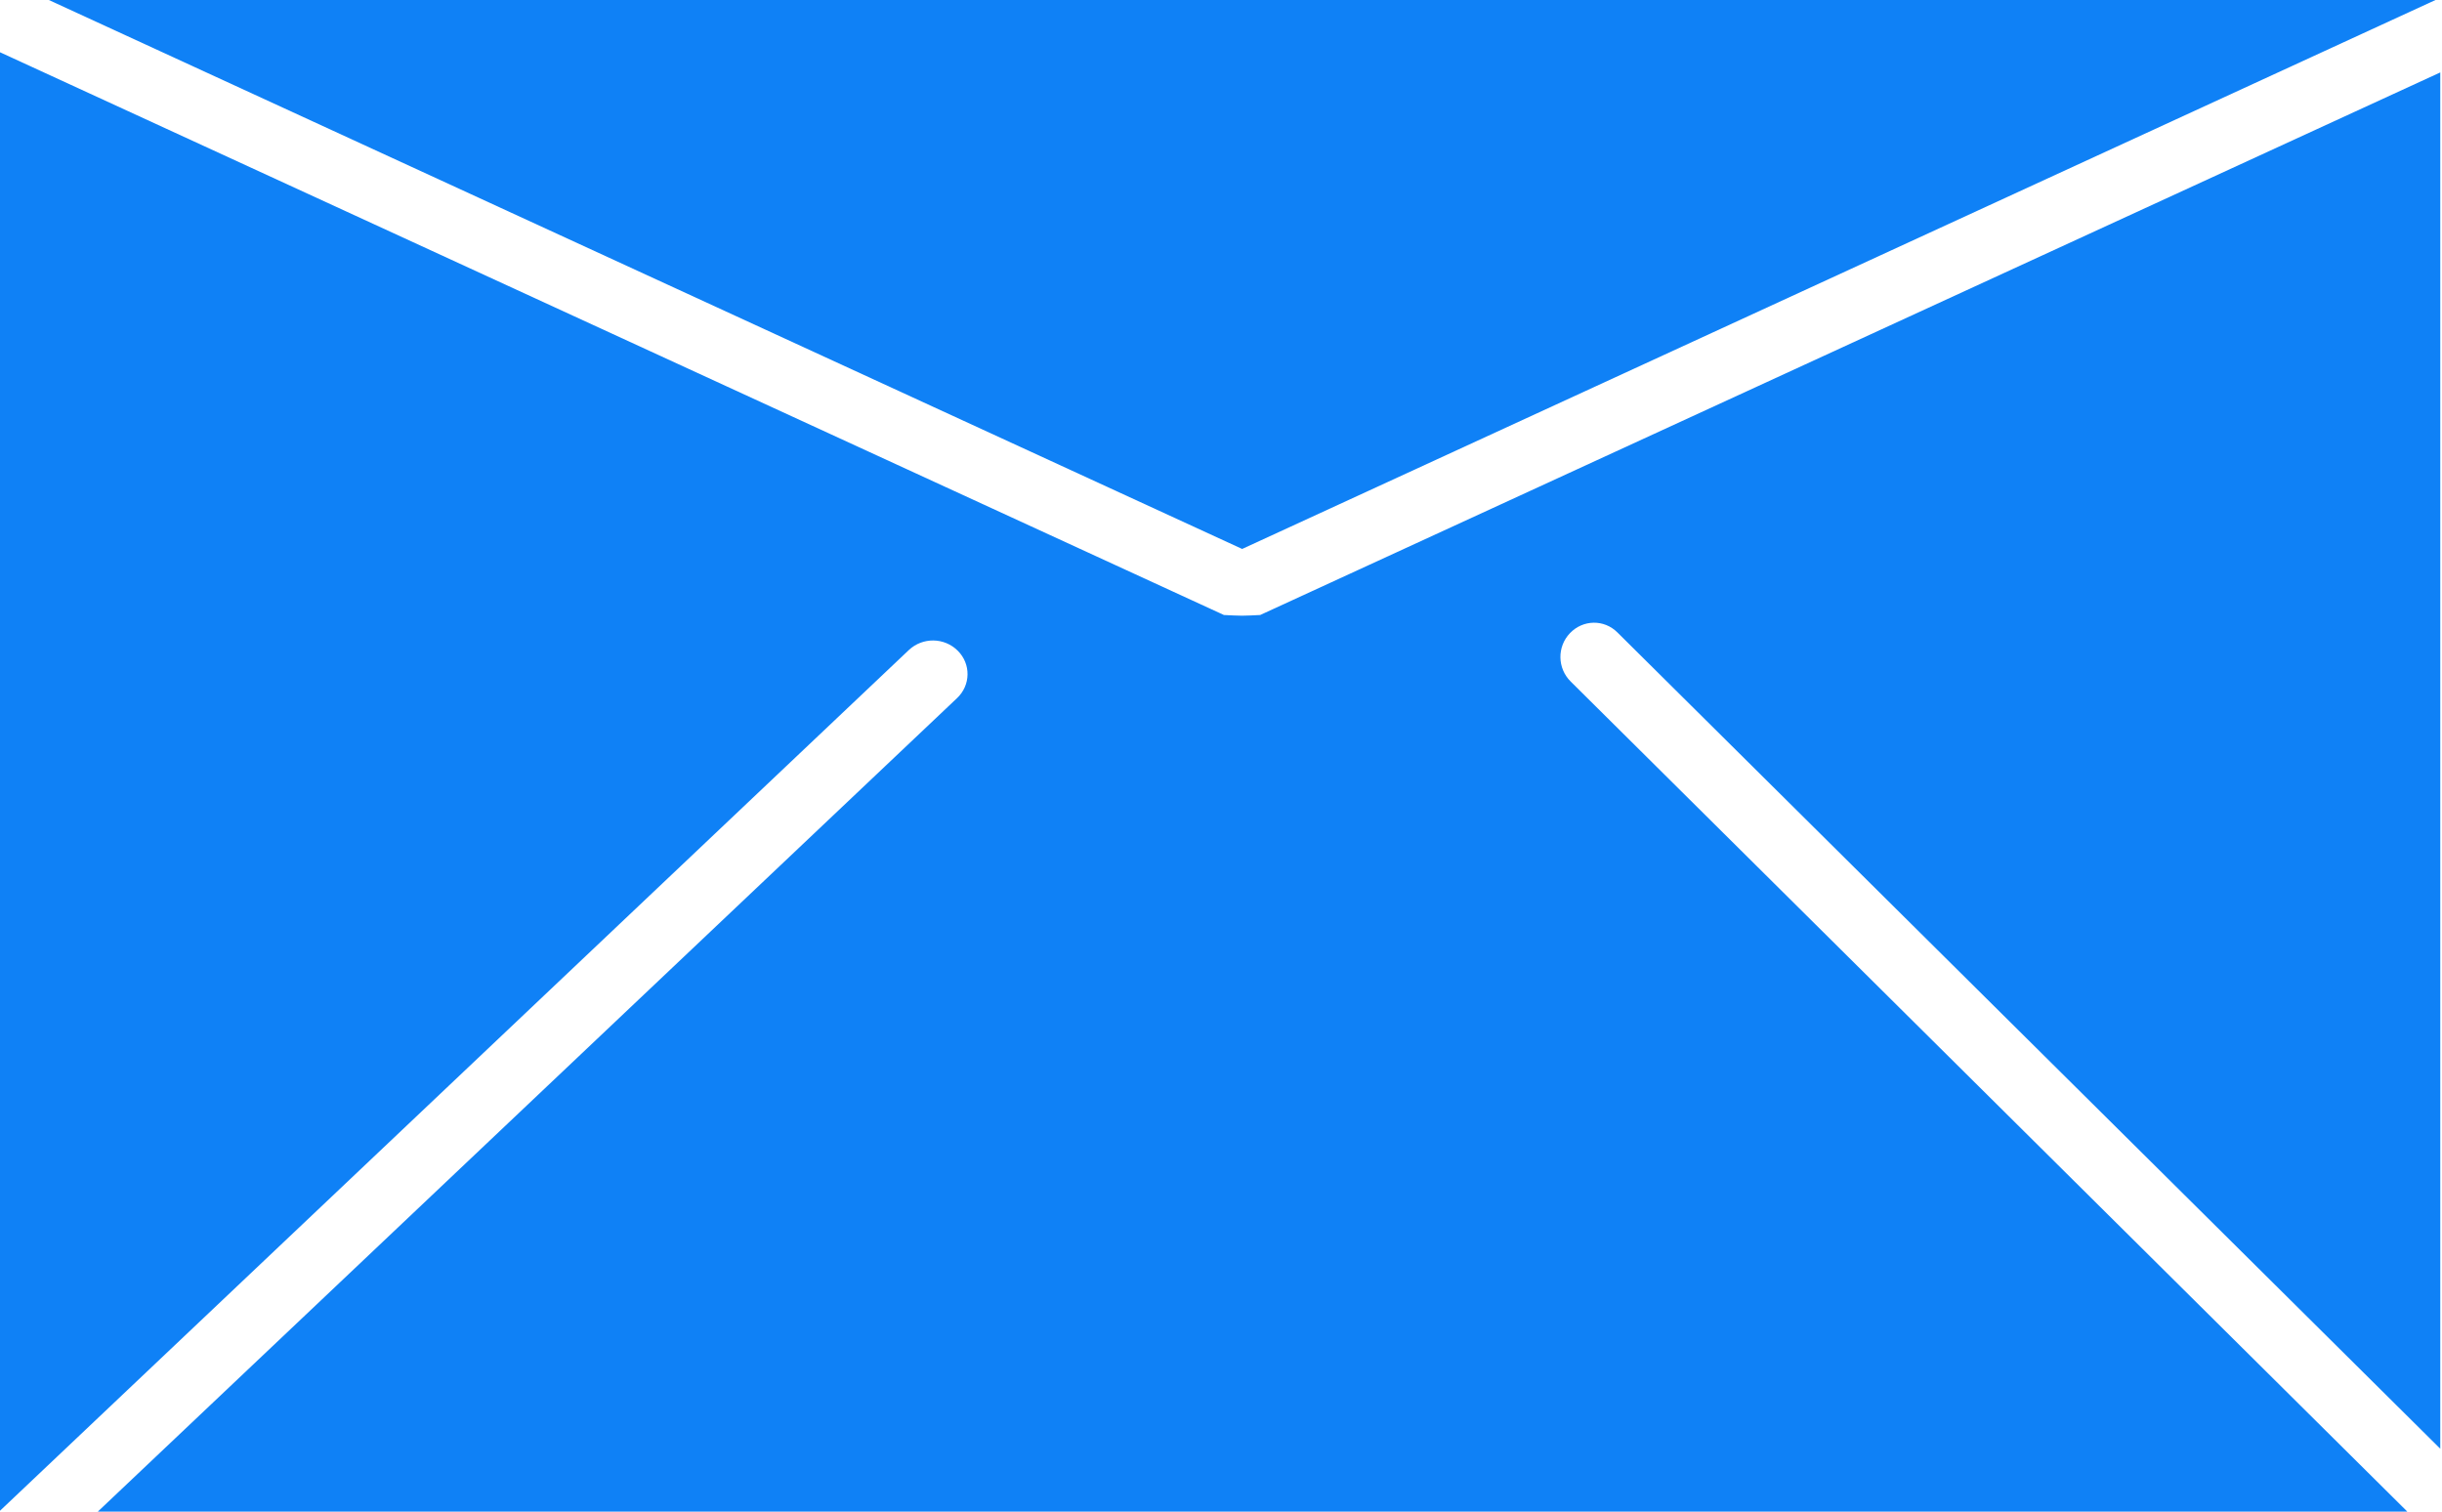 <svg xmlns="http://www.w3.org/2000/svg" width="21" height="13" viewBox="0 0 21 13"><path style="paint-order:normal" d="M.42 0l10.262 4.721 10.262-4.721h-20.523zm-.434.443v12.557h.006l7.824-7.41c.118-.111.305-.109.42.006.115.114.112.297-.006.408l-7.389 6.996h19.861l-7.195-7.139c-.115-.114-.118-.299-.006-.416.112-.117.294-.12.408-.006l7.076 7.02v-11.836l-10.148 4.666-.084.004-.072.002-.072-.002-.084-.004-10.539-4.846z" fill="#0f81f6"/></svg>